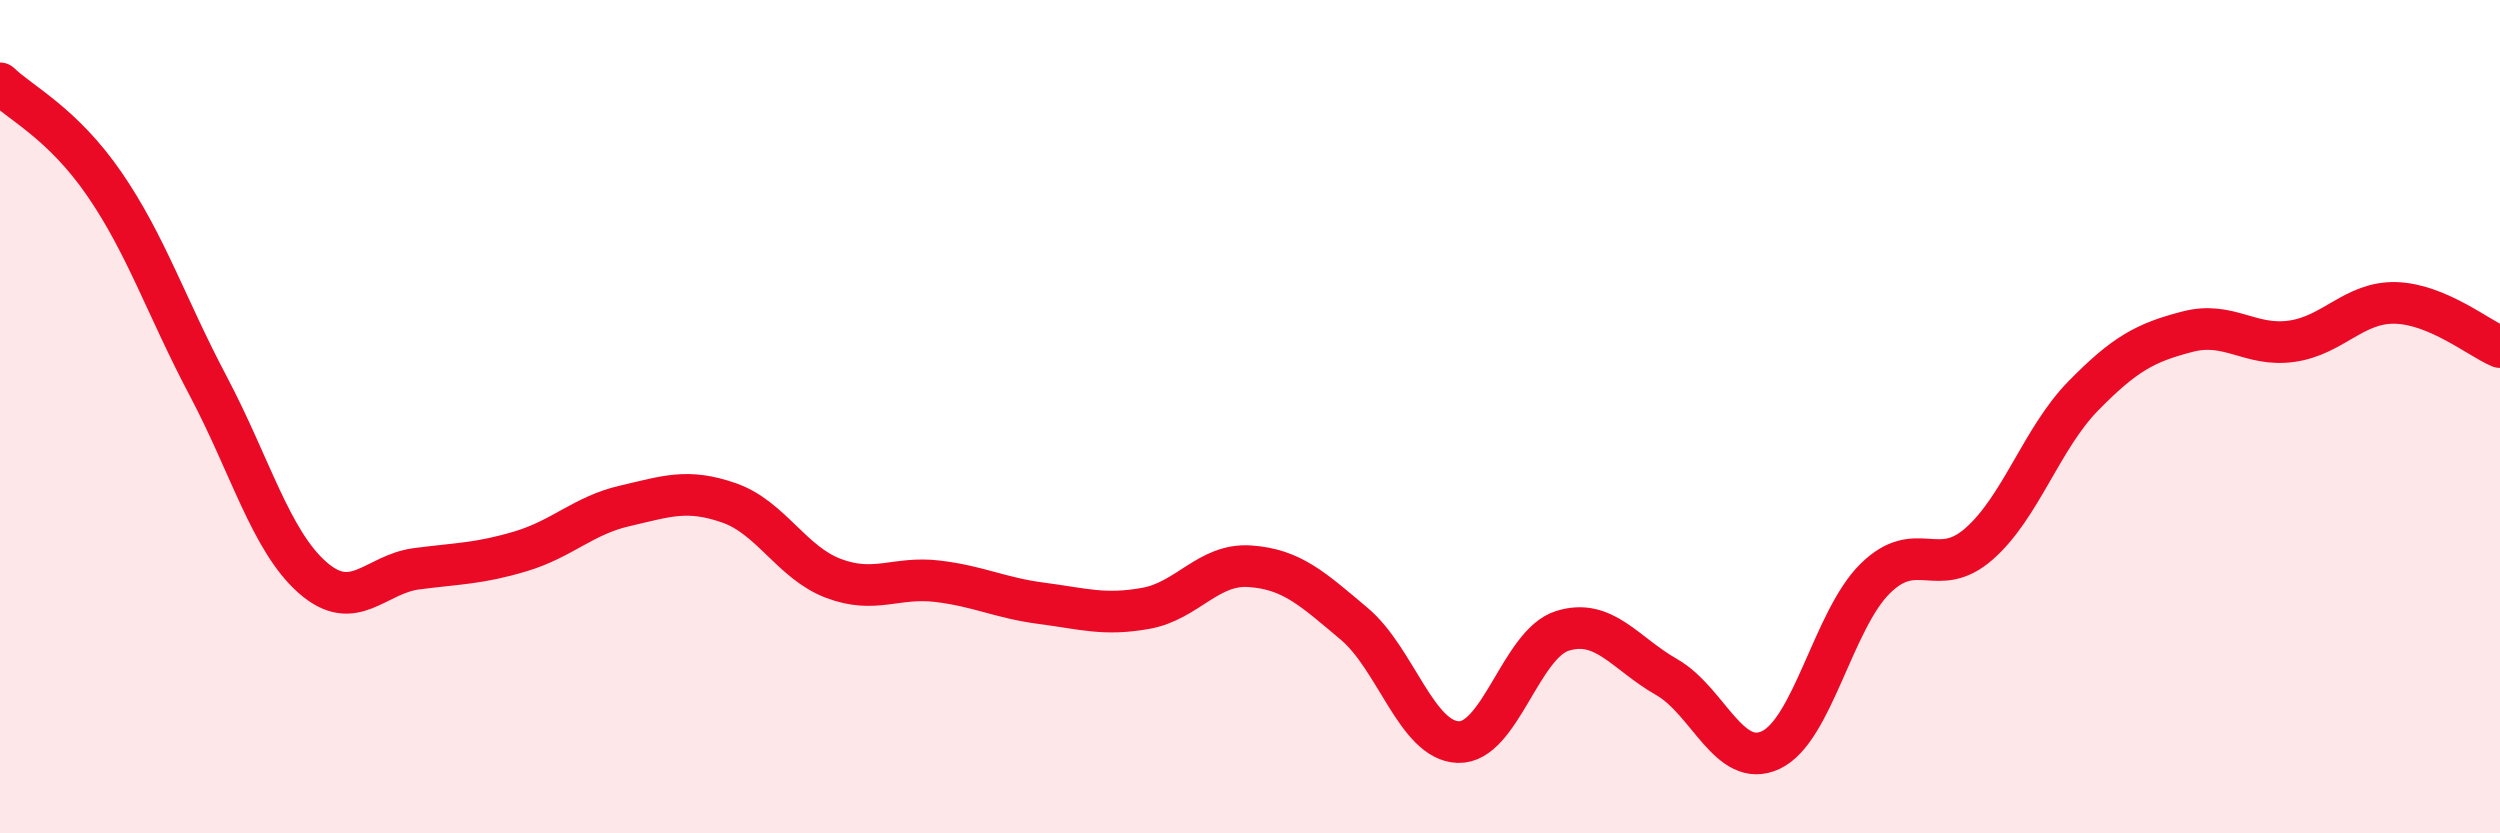 
    <svg width="60" height="20" viewBox="0 0 60 20" xmlns="http://www.w3.org/2000/svg">
      <path
        d="M 0,2 C 0.5,2.48 1.5,2.96 2.5,4.41 C 3.5,5.86 4,7.38 5,9.27 C 6,11.16 6.5,12.98 7.5,13.86 C 8.5,14.74 9,13.78 10,13.65 C 11,13.52 11.5,13.53 12.5,13.23 C 13.5,12.93 14,12.37 15,12.14 C 16,11.91 16.5,11.72 17.5,12.07 C 18.5,12.42 19,13.5 20,13.88 C 21,14.26 21.5,13.83 22.5,13.95 C 23.5,14.07 24,14.35 25,14.48 C 26,14.61 26.5,14.78 27.5,14.6 C 28.5,14.42 29,13.52 30,13.59 C 31,13.66 31.5,14.13 32.5,14.97 C 33.5,15.81 34,17.78 35,17.81 C 36,17.84 36.5,15.45 37.5,15.14 C 38.5,14.83 39,15.68 40,16.25 C 41,16.82 41.5,18.47 42.5,18 C 43.5,17.53 44,14.88 45,13.89 C 46,12.9 46.5,13.93 47.5,13.05 C 48.5,12.17 49,10.52 50,9.5 C 51,8.48 51.5,8.22 52.5,7.96 C 53.5,7.7 54,8.33 55,8.19 C 56,8.05 56.5,7.24 57.5,7.27 C 58.5,7.3 59.5,8.12 60,8.33L60 20L0 20Z"
        fill="#EB0A25"
        opacity="0.1"
        stroke-linecap="round"
        stroke-linejoin="round"
      />
      <path
        d="M 0,2 C 0.5,2.48 1.5,2.96 2.5,4.41 C 3.5,5.86 4,7.38 5,9.27 C 6,11.16 6.5,12.98 7.5,13.86 C 8.5,14.74 9,13.78 10,13.65 C 11,13.52 11.5,13.53 12.5,13.23 C 13.5,12.93 14,12.37 15,12.14 C 16,11.91 16.5,11.72 17.5,12.07 C 18.5,12.42 19,13.5 20,13.88 C 21,14.26 21.5,13.83 22.5,13.95 C 23.5,14.07 24,14.35 25,14.48 C 26,14.61 26.5,14.78 27.5,14.6 C 28.5,14.42 29,13.52 30,13.59 C 31,13.66 31.5,14.13 32.5,14.97 C 33.5,15.81 34,17.78 35,17.81 C 36,17.84 36.5,15.45 37.5,15.14 C 38.5,14.83 39,15.68 40,16.25 C 41,16.82 41.5,18.47 42.5,18 C 43.5,17.53 44,14.88 45,13.89 C 46,12.9 46.5,13.93 47.5,13.05 C 48.5,12.17 49,10.52 50,9.5 C 51,8.48 51.5,8.22 52.5,7.96 C 53.5,7.7 54,8.33 55,8.19 C 56,8.05 56.5,7.24 57.5,7.27 C 58.5,7.3 59.5,8.12 60,8.33"
        stroke="#EB0A25"
        stroke-width="1"
        fill="none"
        stroke-linecap="round"
        stroke-linejoin="round"
      />
    </svg>
  